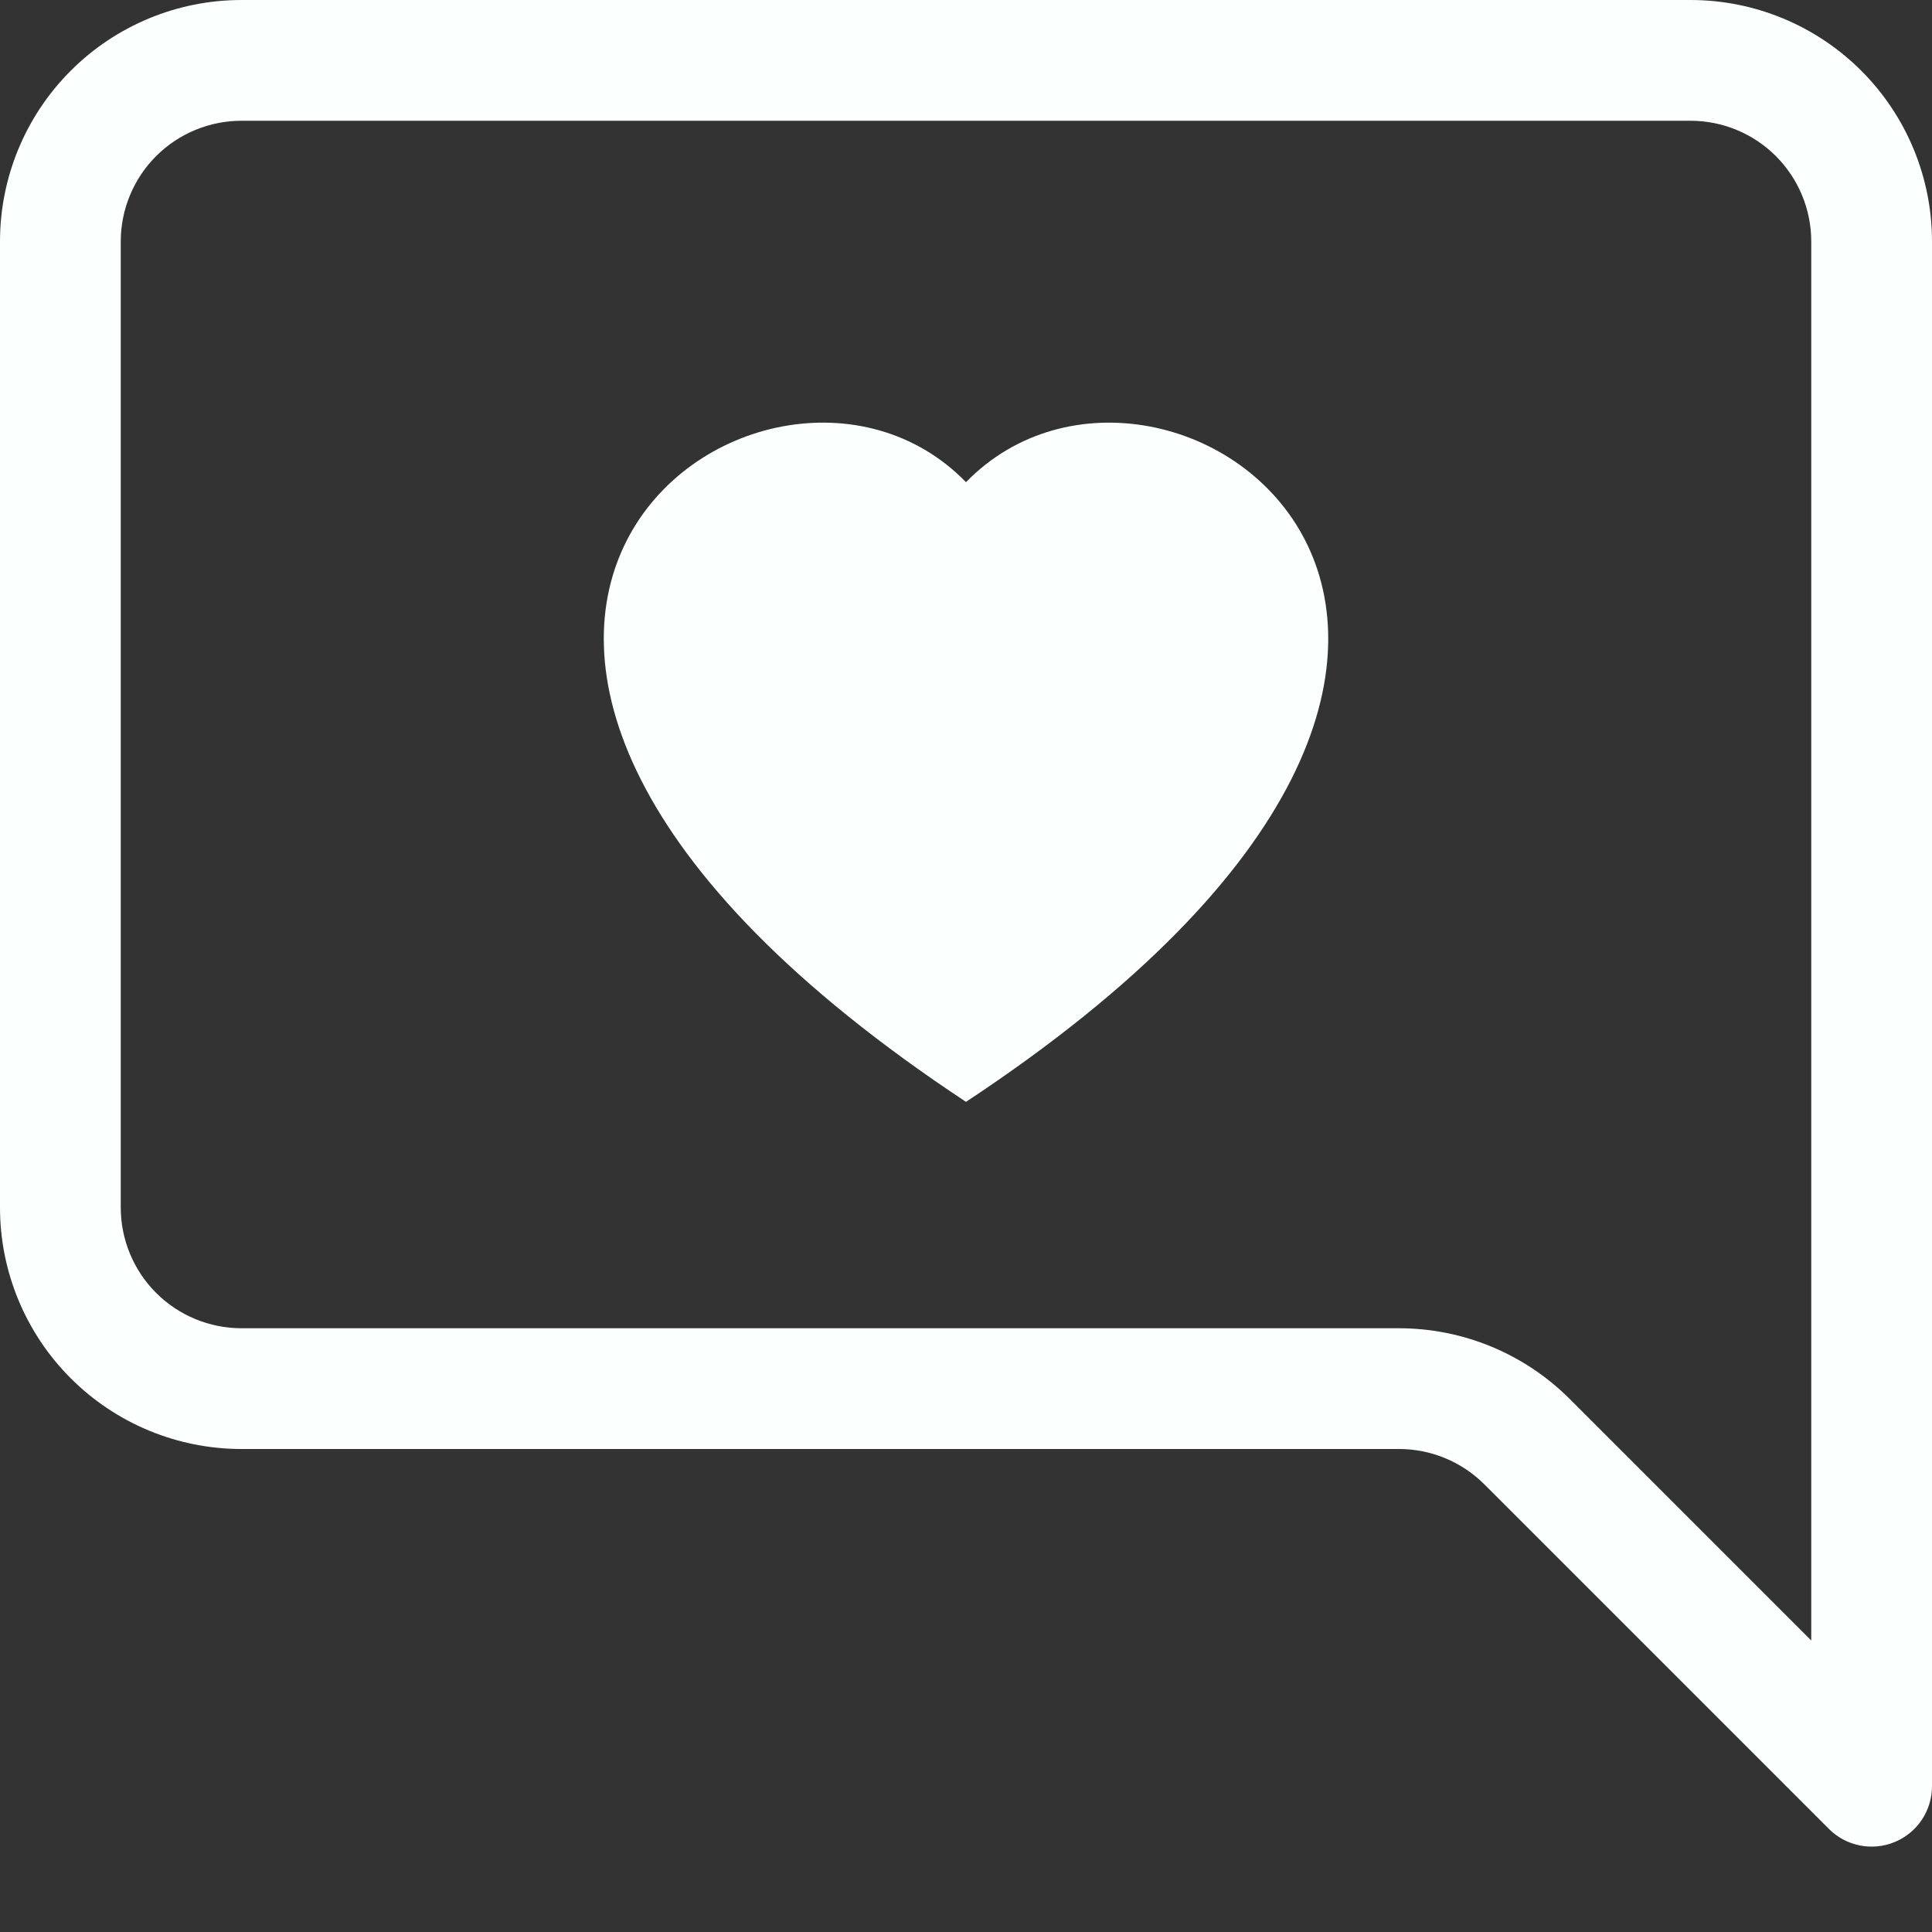 <svg xmlns="http://www.w3.org/2000/svg" width="56" height="56" viewBox="0 0 56 56" fill="none"><rect x="0" y="0" width="56" height="56" fill="#333333" stroke="none"/><path d="M7 3.5C6.072 3.5 5.181 3.869 4.525 4.525C3.869 5.181 3.5 6.072 3.5 7V35C3.5 35.928 3.869 36.819 4.525 37.475C5.181 38.131 6.072 38.5 7 38.5H40.551C42.407 38.5 44.188 39.238 45.5 40.551L52.5 47.551V7C52.5 6.072 52.131 5.181 51.475 4.525C50.819 3.869 49.928 3.5 49 3.5H7ZM49 0C50.856 0 52.637 0.737 53.95 2.05C55.263 3.363 56 5.143 56 7V51.776C56 52.122 55.897 52.46 55.705 52.748C55.512 53.036 55.239 53.26 54.919 53.392C54.599 53.525 54.246 53.559 53.907 53.491C53.567 53.423 53.255 53.256 53.011 53.011L43.026 43.026C42.369 42.369 41.479 42 40.551 42H7C5.143 42 3.363 41.263 2.05 39.95C0.737 38.637 0 36.856 0 35V7C0 5.143 0.737 3.363 2.05 2.05C3.363 0.737 5.143 0 7 0L49 0Z" fill="#FBFFFE"></path><path d="M28 13.976C33.824 7.987 48.388 18.466 28 31.938C7.613 18.463 22.176 7.987 28 13.976Z" fill="#FBFFFE"></path></svg>